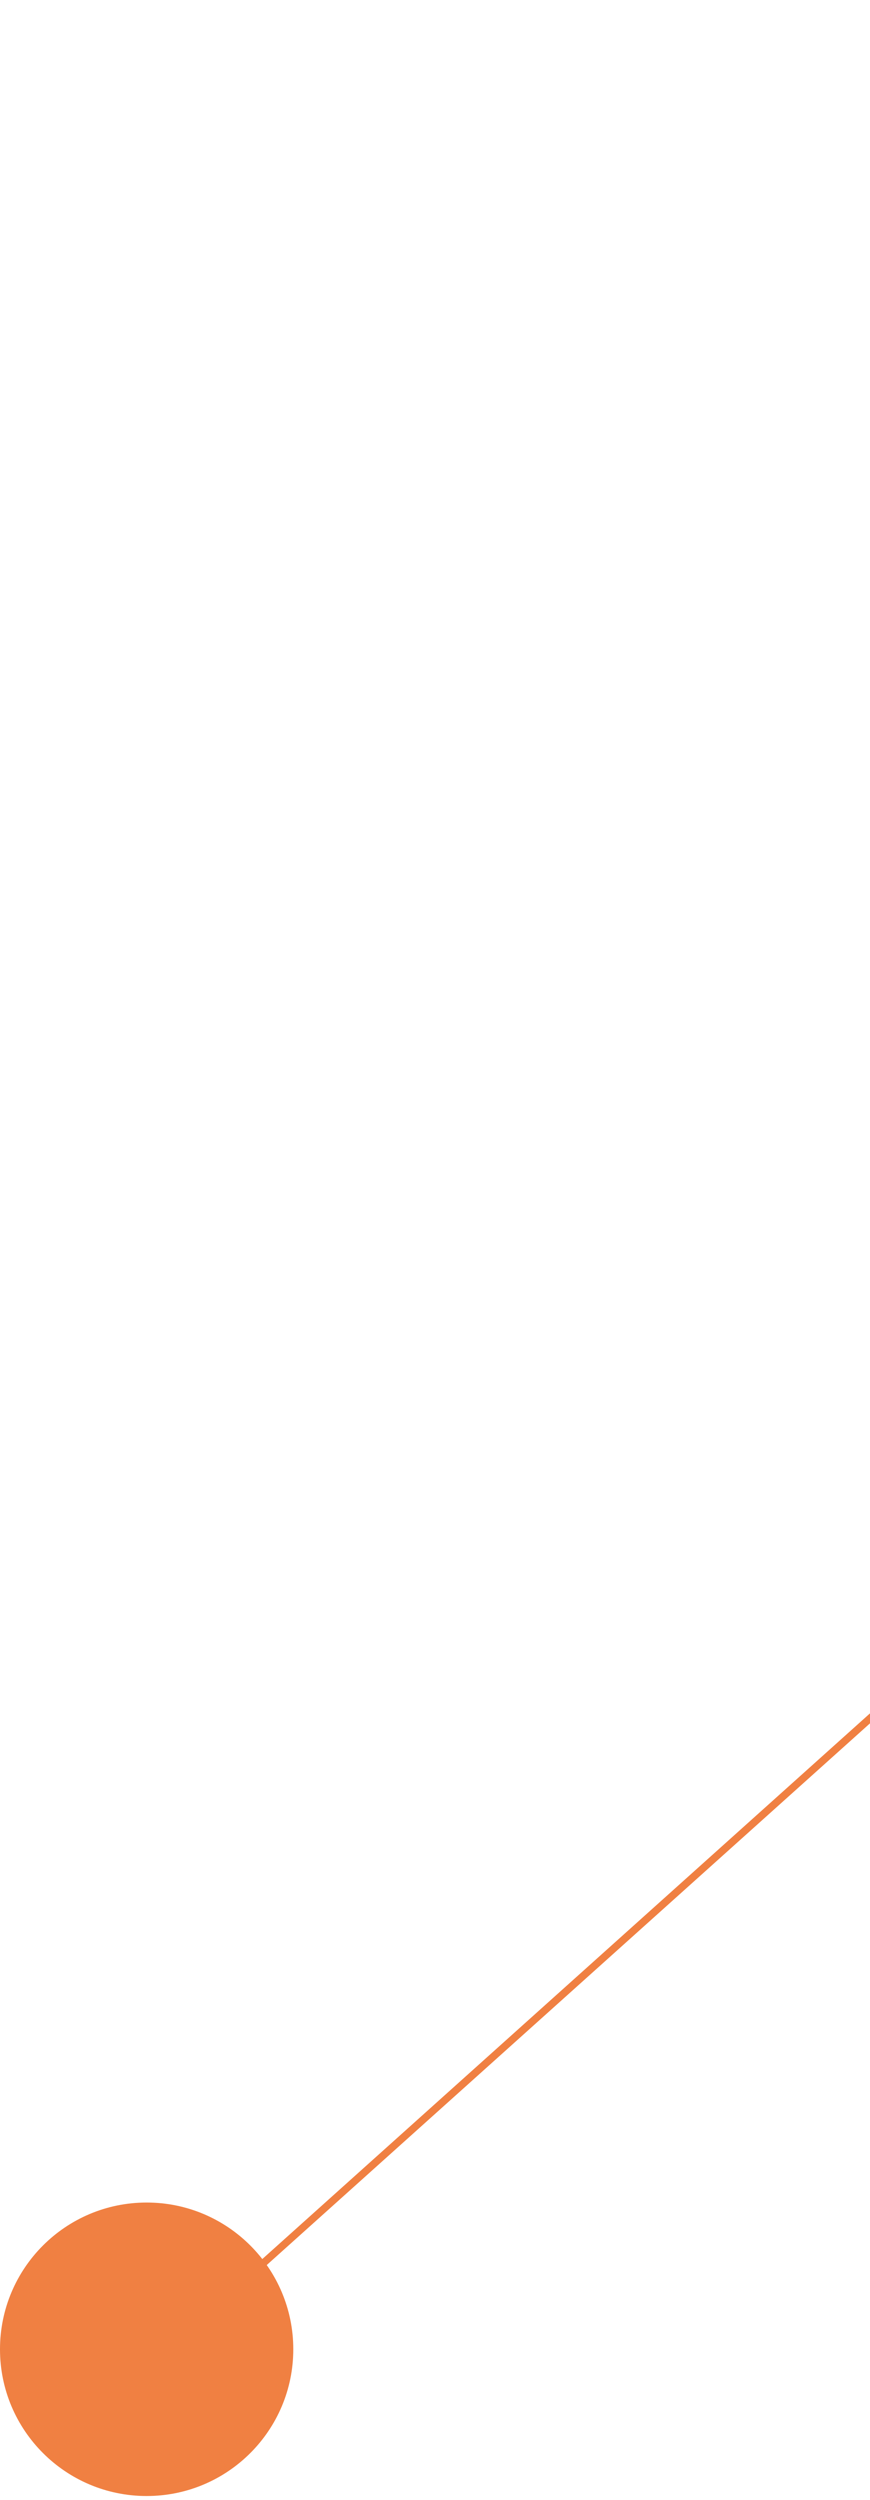 <svg viewBox="0 0 117 336" fill="none" xmlns="http://www.w3.org/2000/svg">
<path d="M19.721 335.443C30.613 335.443 39.443 326.613 39.443 315.721C39.443 304.83 30.613 296 19.721 296C8.83 296 0 304.83 0 315.721C0 326.613 8.83 335.443 19.721 335.443Z" fill="#F08042" class="svg-elem-1"></path>
<path d="M30 309L373.226 1" stroke="#F08042" stroke-miterlimit="10" class="svg-elem-2"></path>
<style>
@-webkit-keyframes animate-svg-stroke-1{0%{stroke-dashoffset:125.931px;stroke-dasharray:125.931px}100%{stroke-dashoffset:0;stroke-dasharray:125.931px}}@keyframes animate-svg-stroke-1{0%{stroke-dashoffset:125.931px;stroke-dasharray:125.931px}100%{stroke-dashoffset:0;stroke-dasharray:125.931px}}.svg-elem-1{-webkit-animation:animate-svg-stroke-1 1s cubic-bezier(0.47,0,0.745,0.715) 0s infinite alternate forwards;animation:animate-svg-stroke-1 1s cubic-bezier(0.47,0,0.745,0.715) 0s infinite alternate forwards}@-webkit-keyframes animate-svg-stroke-2{0%{stroke-dashoffset:463.16px;stroke-dasharray:463.16px}100%{stroke-dashoffset:0;stroke-dasharray:463.16px}}@keyframes animate-svg-stroke-2{0%{stroke-dashoffset:463.16px;stroke-dasharray:463.16px}100%{stroke-dashoffset:0;stroke-dasharray:463.16px}}.svg-elem-2{-webkit-animation:animate-svg-stroke-2 1s cubic-bezier(0.47,0,0.745,0.715) 0.12s infinite alternate forwards;animation:animate-svg-stroke-2 1s cubic-bezier(0.47,0,0.745,0.715) 0.12s infinite alternate forwards}
</style>
</svg>
